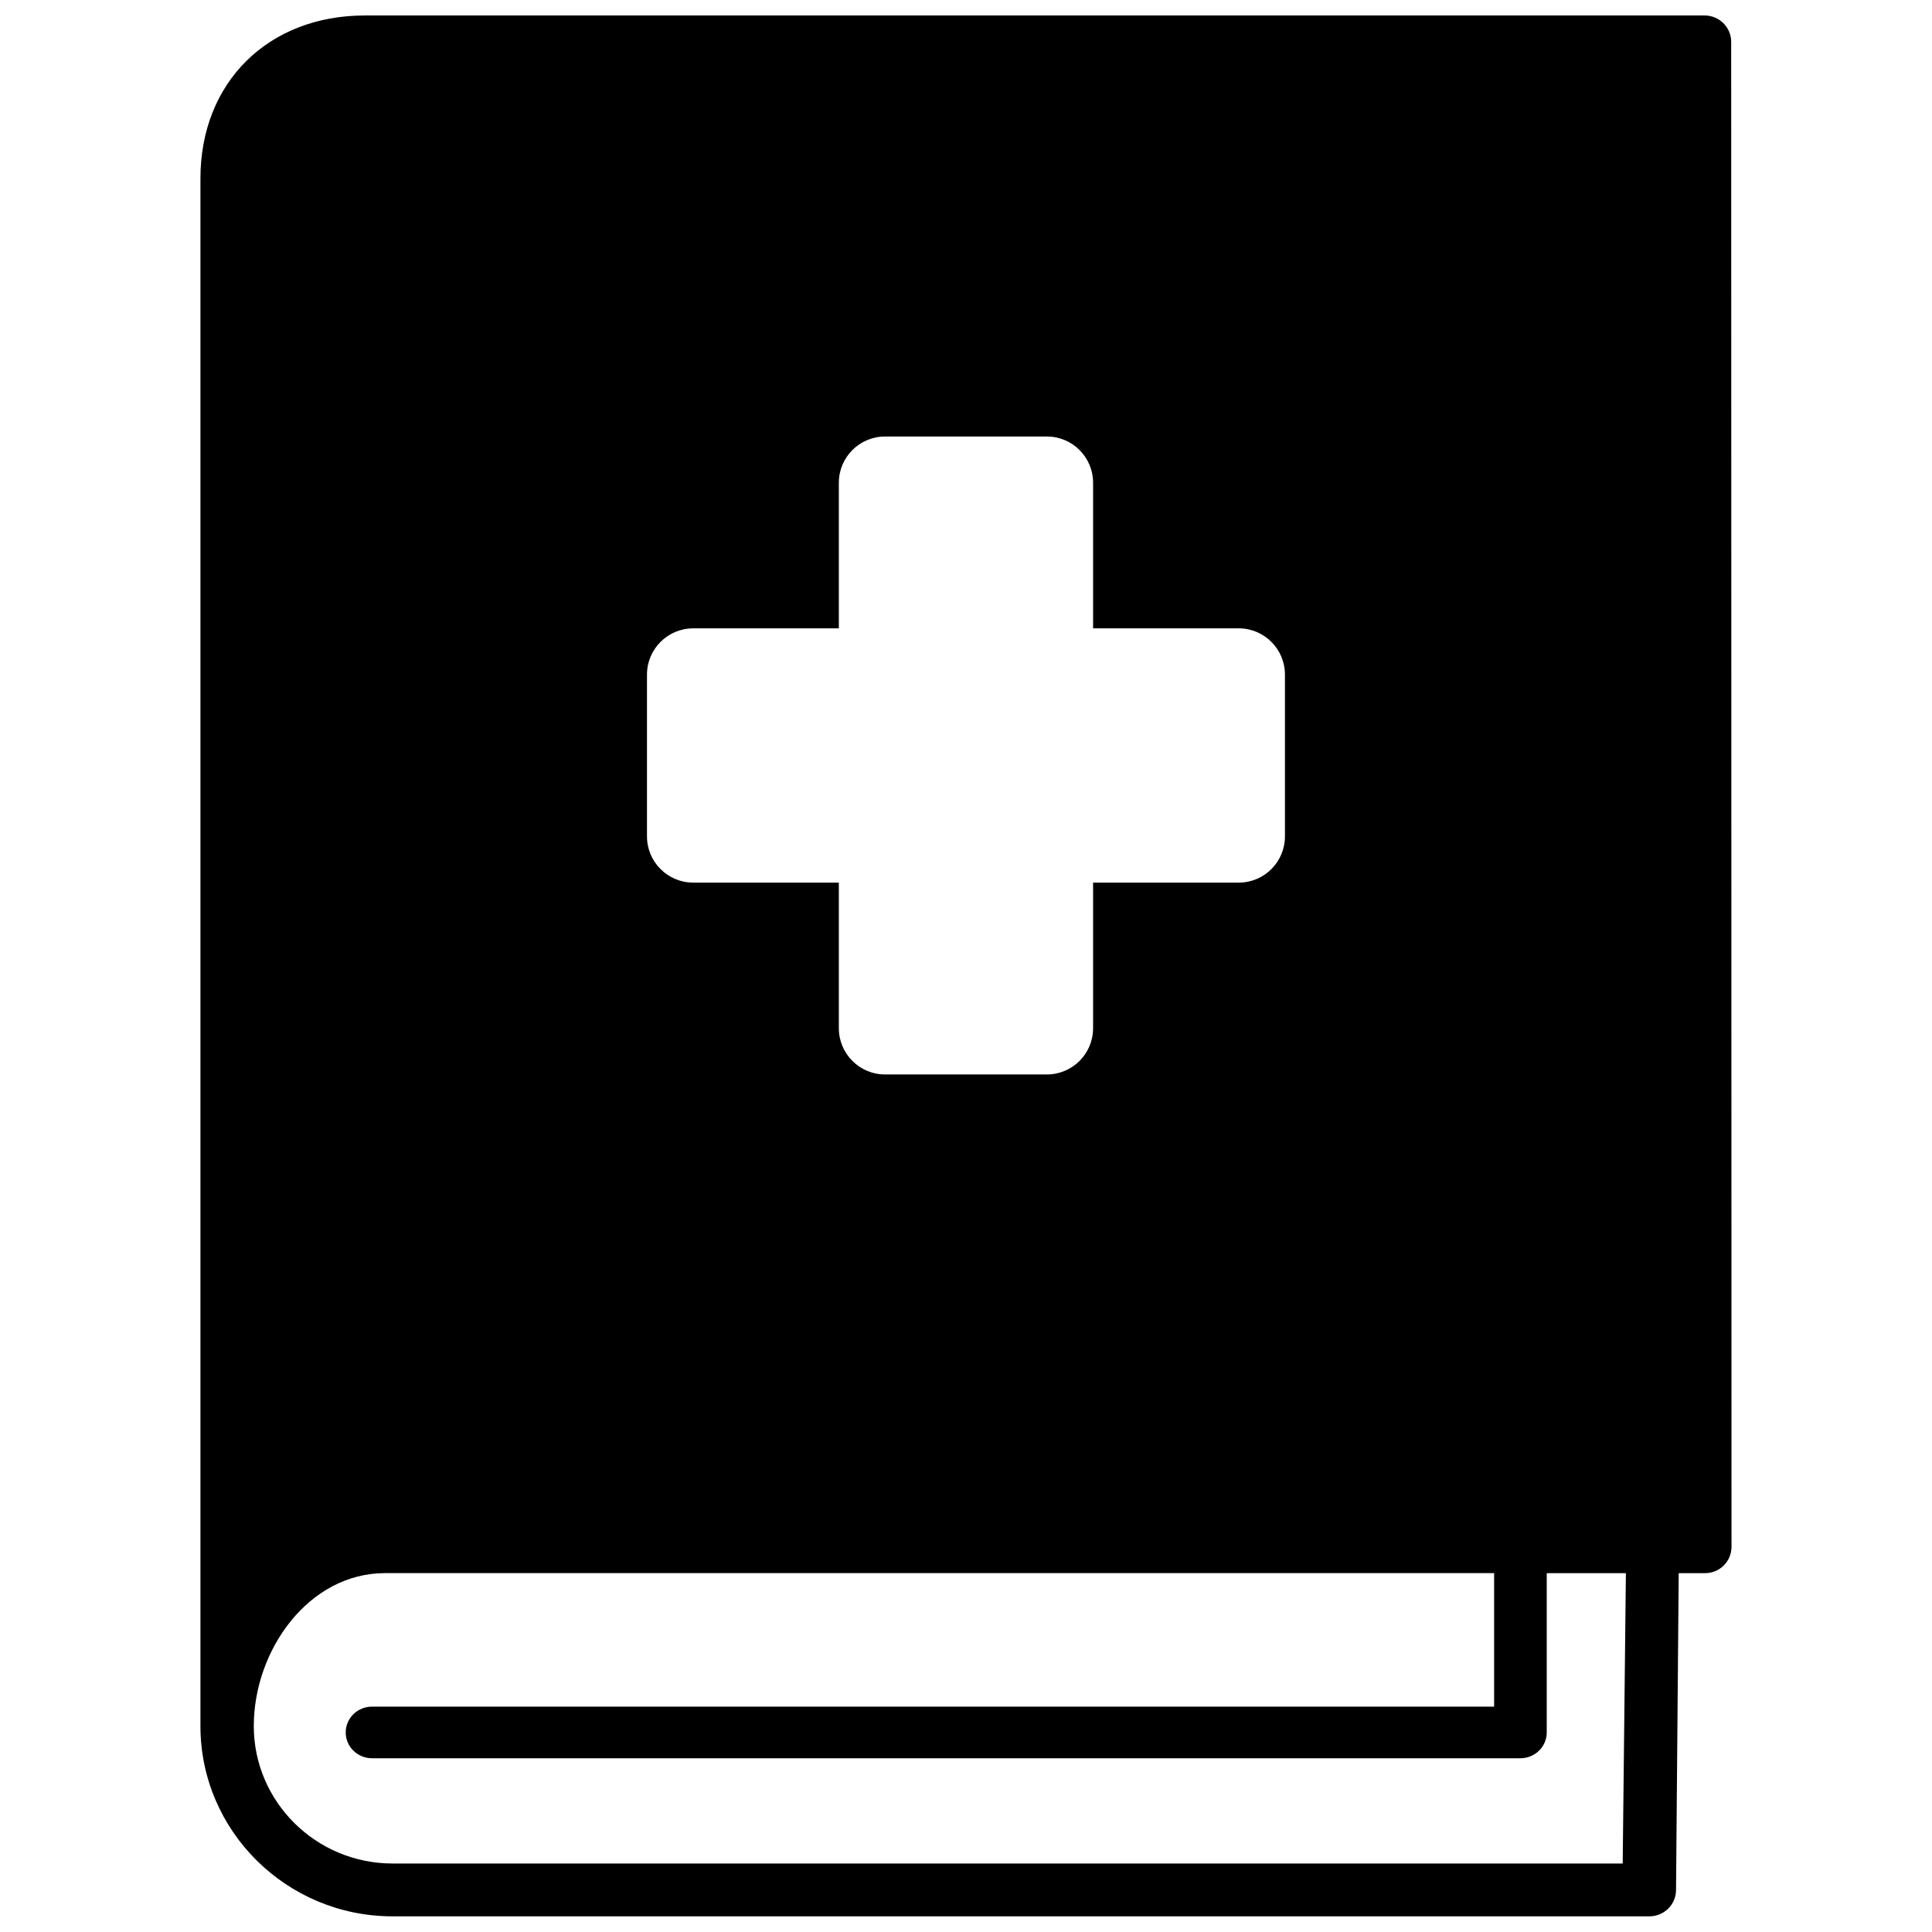 <?xml version="1.0" encoding="UTF-8"?>
<!-- Uploaded to: ICON Repo, www.svgrepo.com, Generator: ICON Repo Mixer Tools -->
<svg width="800px" height="800px" version="1.1" viewBox="144 144 512 512" xmlns="http://www.w3.org/2000/svg">
 <defs>
  <clipPath id="a">
   <path d="m197 148.09h406v503.81h-406z"/>
  </clipPath>
 </defs>
 <g clip-path="url(#a)">
  <path d="m595.87 560.9h-6.996l-0.707 83.953c0 3.863-3.156 6.996-7.066 6.996h-333.07c-28.07 0-50.914-22.613-50.914-50.426v-410.14c0-25.434 17.934-43.184 43.609-43.184h354.99c3.914 0 7.066 3.129 7.066 6.996l0.086 398.81c-0.008 3.863-3.094 6.996-7.004 6.996zm-347.84 76.949h326l0.848-76.949h-20.977v42.219c0 3.769-3.113 6.836-6.984 6.836h-304.32c-3.856 0-6.981-3.066-6.981-6.836 0-3.777 3.117-6.844 6.981-6.844h297.36v-35.383h-293.9c-20.285 0-34.801 20.438-34.801 40.527 0 20.086 16.504 36.43 36.785 36.43zm185.65-327.33v-38.59c0-6.766-5.484-12.25-12.25-12.25h-42.879c-6.766 0-12.25 5.484-12.25 12.25v38.59h-38.59c-6.766 0-12.254 5.488-12.254 12.254v42.879c0 6.766 5.488 12.25 12.254 12.25h38.59v38.59c0 6.766 5.484 12.25 12.25 12.25h42.879c6.766 0 12.25-5.484 12.25-12.25v-38.59h38.594c6.766 0 12.25-5.484 12.25-12.25v-42.879c0-6.766-5.484-12.254-12.25-12.254z" fill-rule="evenodd"/>
 </g>
</svg>